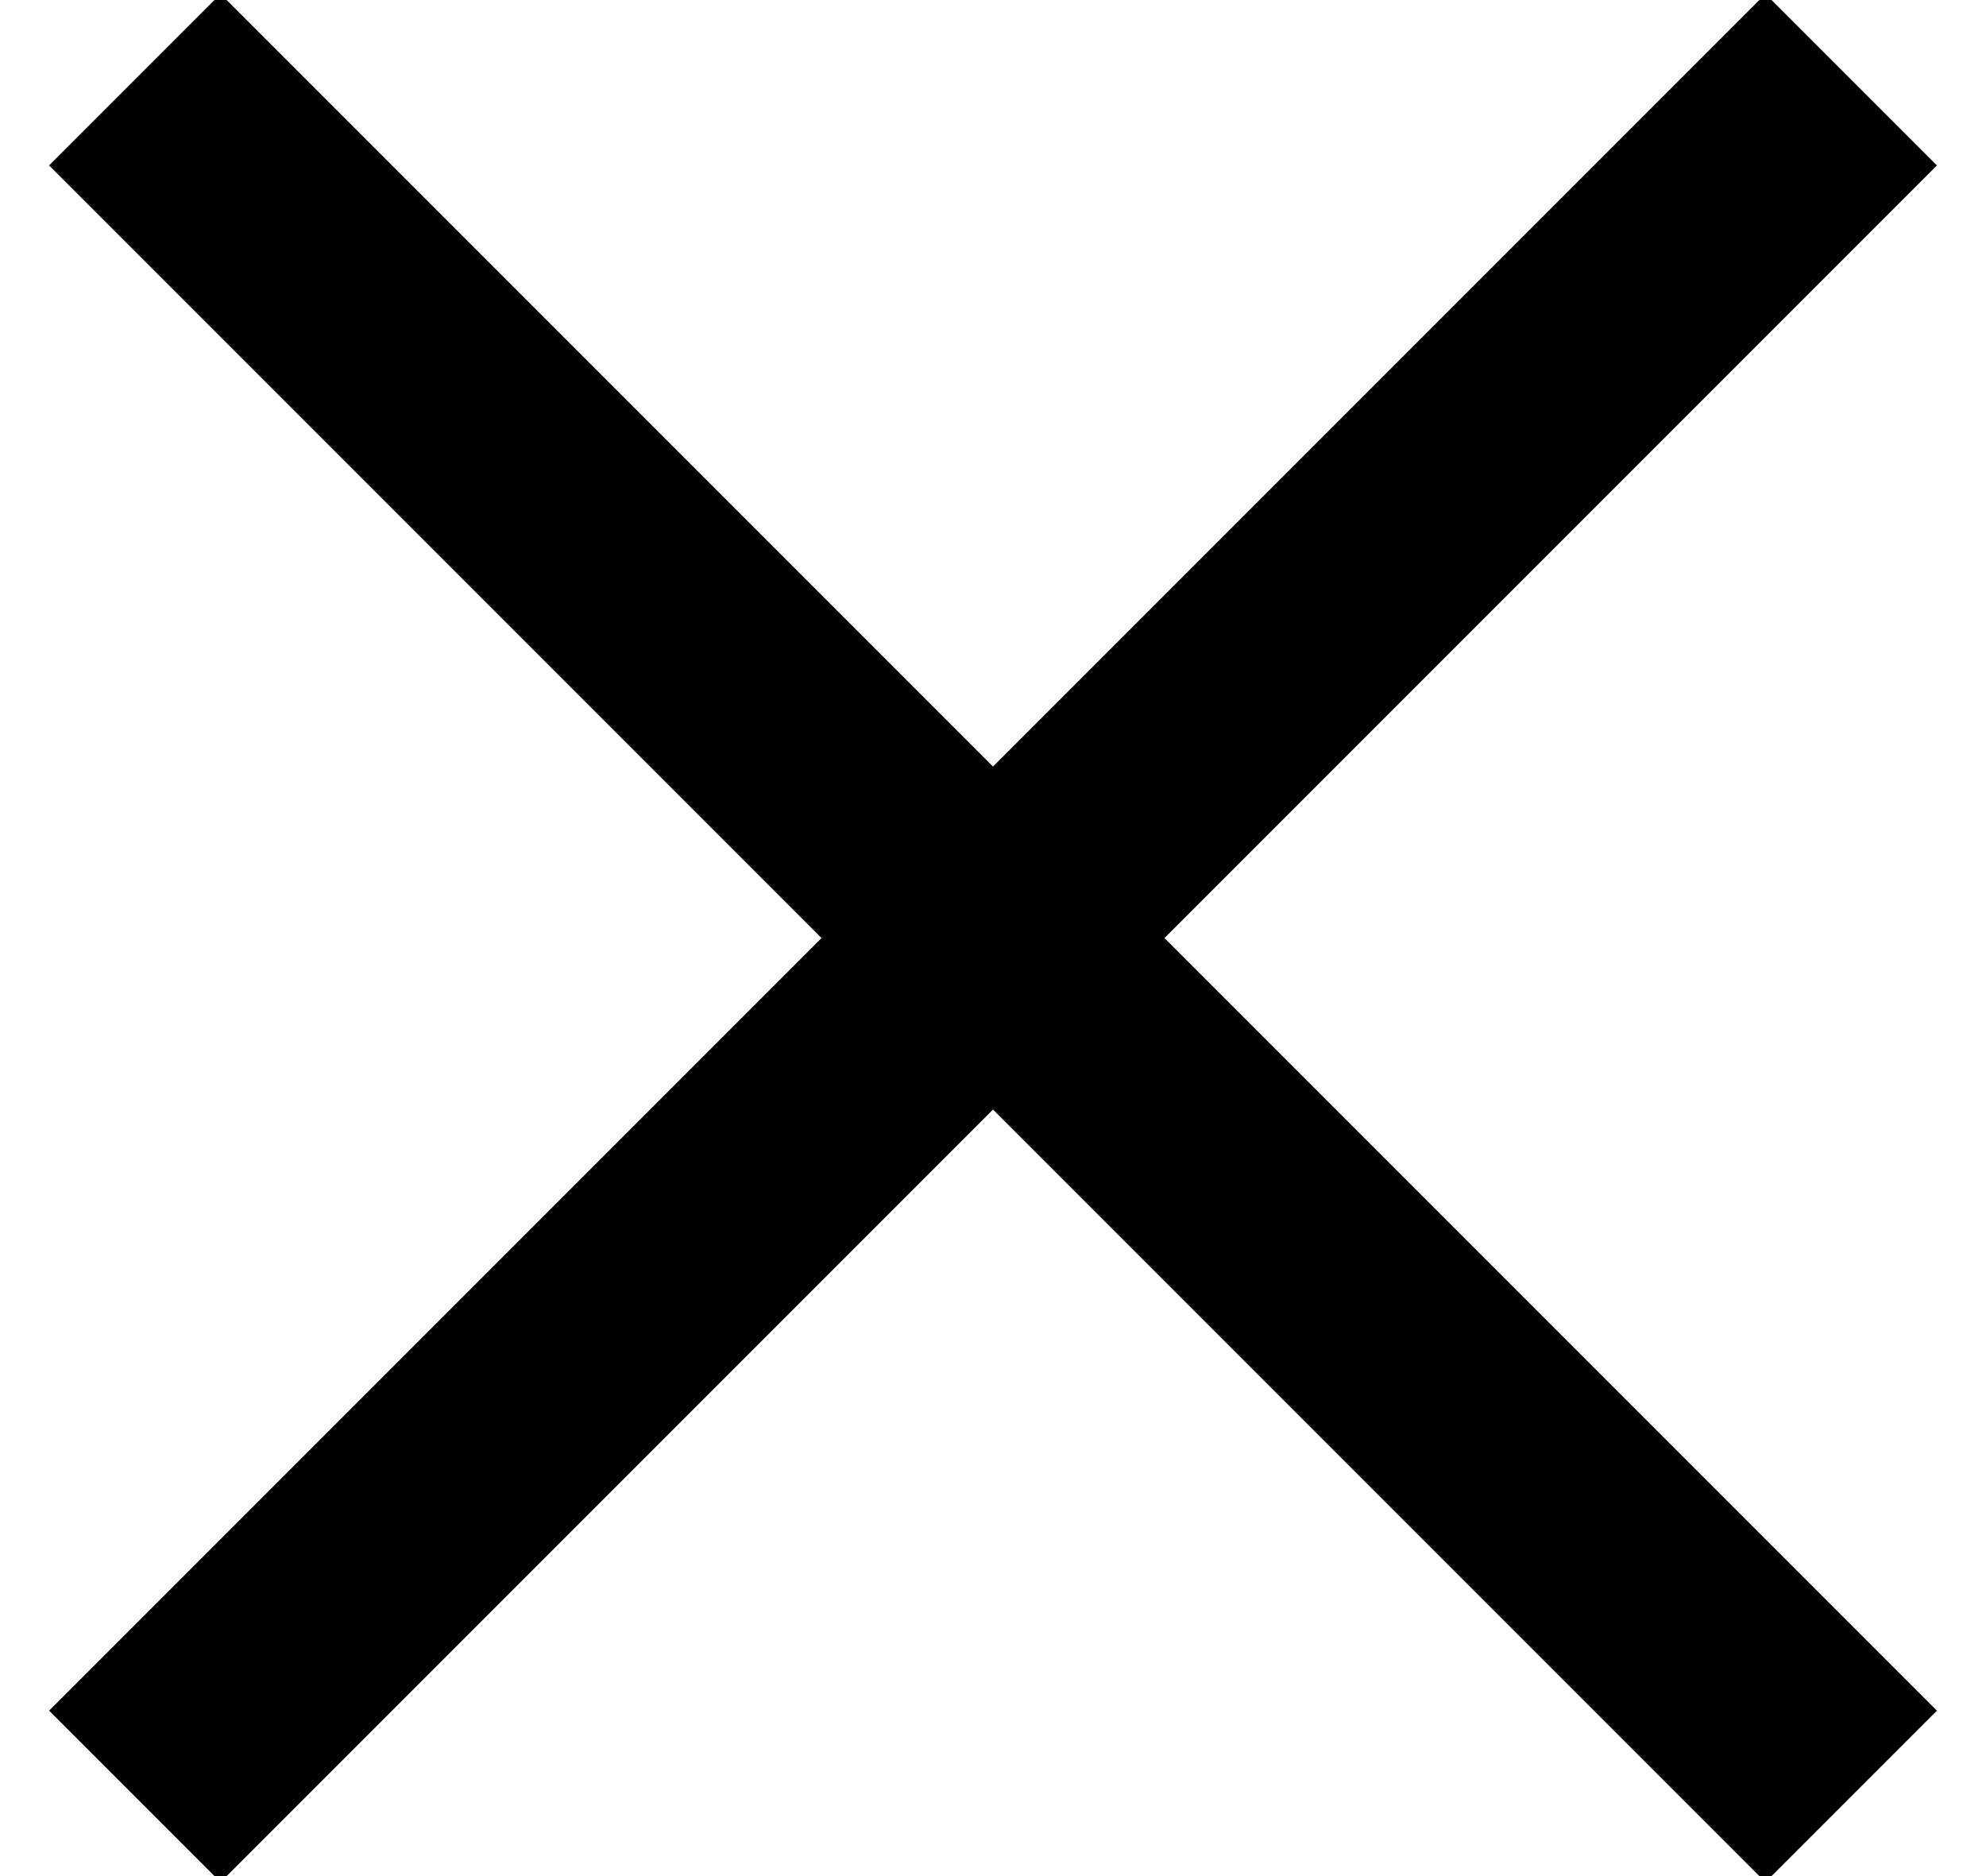 <?xml version="1.0" encoding="UTF-8"?>
<svg width="18px" height="17px" viewBox="0 0 18 17" version="1.1" xmlns="http://www.w3.org/2000/svg" xmlns:xlink="http://www.w3.org/1999/xlink">
    <title>Combined Shape</title>
    <g id="Newest-visuals" stroke="none" stroke-width="1" fill="none" fill-rule="evenodd">
        <g id="desktop-menu" transform="translate(-1373, -35)" fill="#000000" fill-rule="nonzero">
            <g id="Group" transform="translate(1373.445, 34.945)">
                <path d="M15.556,1.91846539e-13 L17.11,1.554 L10.109,8.555 L17.11,15.556 L15.556,17.11 L8.555,10.109 L1.554,17.11 L6.60360655e-13,15.556 L7.001,8.555 L6.62581101e-13,1.554 L1.554,1.88737914e-13 L8.555,7.001 L15.556,1.91846539e-13 Z" id="Combined-Shape"></path>
            </g>
        </g>
    </g>
</svg>
